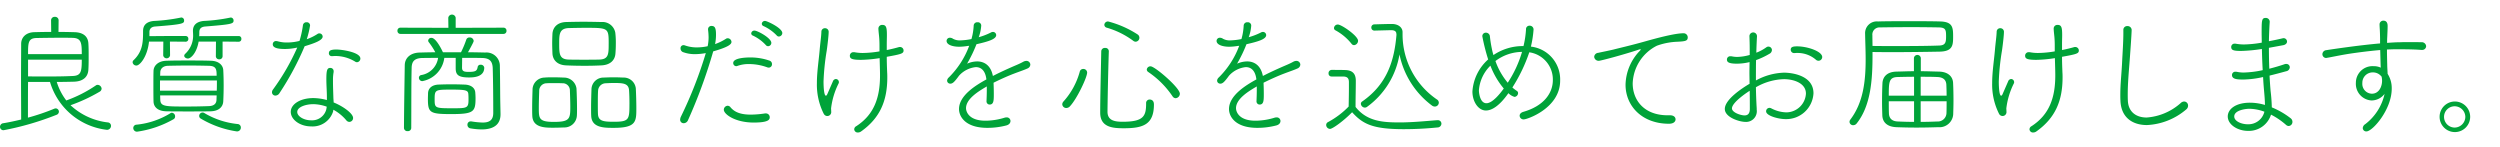 <svg xmlns="http://www.w3.org/2000/svg" viewBox="0 0 510 30"><defs><style>.a{fill:#00a339;}</style></defs><title>txt_pc</title><path class="a" d="M5.723,16.714C5.7,19.116,5.7,21.951,5.7,24a44.376,44.376,0,0,0,5.4-1.835.962.962,0,0,1,.269-.055.682.682,0,0,1,.649.676.709.709,0,0,1-.514.647A58.917,58.917,0,0,1,.729,26.566a.7.7,0,0,1-.729-.7.745.745,0,0,1,.675-.729c1.187-.189,2.4-.459,3.643-.756,0-2.591-.027-5.453-.027-8.179,0-2.7.027-5.29.027-7.261,0-1.242.891-2.321,2.672-2.376,1.108-.026,2.3-.053,3.455-.053l-.026-2.376a.716.716,0,0,1,.782-.7.707.707,0,0,1,.756.7l-.026,2.376c1.133,0,2.266.027,3.266.053,2.024.055,2.78,1.081,2.834,2.322.054.81.054,1.7.054,2.592,0,.917,0,1.835-.054,2.7-.054,1.323-.864,2.4-2.888,2.483-1.08.027-2.268.054-3.563.054a11.941,11.941,0,0,0,1.943,3.779,26.553,26.553,0,0,0,6.046-3.077.544.544,0,0,1,.351-.108.846.846,0,0,1,.81.783.784.784,0,0,1-.459.647,33.71,33.71,0,0,1-5.884,2.727,13.357,13.357,0,0,0,7.638,3.509.692.692,0,0,1,.621.7.815.815,0,0,1-.835.809A13.742,13.742,0,0,1,10.2,16.714Zm10.959-5.669c0-2.24-.082-3.239-1.782-3.319C14.225,7.7,13.334,7.7,12.336,7.7c-1.594,0-3.4.028-4.913.054-1.674.054-1.7.972-1.7,3.293ZM5.723,12.179v3.4c1.241.027,2.4.027,3.508.027,2.214,0,4.1-.027,5.669-.107,1.647-.082,1.782-.945,1.782-3.321Z"/><path class="a" d="M34.666,8.481l.027,2.808a.707.707,0,0,1-1.4,0l.027-2.808H30.4c-.323,3.078-1.862,4.886-2.564,4.886a.748.748,0,0,1-.782-.648.567.567,0,0,1,.216-.459c1.889-1.808,1.916-3.779,1.916-5.938,0-1.161.675-1.917,2.241-2.051a35.158,35.158,0,0,0,5.4-.675c.054,0,.109-.028.162-.028a.582.582,0,0,1,.567.621c0,.594-.161.783-5.884,1.215-.783.054-1.188.459-1.188,1.134v.837l3.347-.027h4.049a.529.529,0,0,1,.54.567.537.537,0,0,1-.54.593ZM27.972,26.863a.745.745,0,0,1-.784-.756.681.681,0,0,1,.675-.674,16.294,16.294,0,0,0,6.883-2.322A.521.521,0,0,1,35.07,23a.72.72,0,0,1,.649.756.613.613,0,0,1-.324.567A20.94,20.94,0,0,1,27.972,26.863Zm14.981-4.156c-1.432.026-2.97.026-4.508.026s-3.05,0-4.481-.026c-1.7-.028-2.618-.811-2.646-2.025-.027-1.107-.027-2.16-.027-3.212,0-1.026,0-2.052.027-3.023s.864-2,2.62-2.052c1.429-.054,2.914-.054,4.453-.054s3.13,0,4.67.054c1.646.054,2.429.972,2.483,1.89.054.971.081,2.051.081,3.131,0,1.106-.027,2.213-.081,3.239C45.49,21.9,44.518,22.679,42.953,22.707Zm-10.312-6.29V18.5h11.58c.027-.675.027-1.4.027-2.079Zm11.553-.972c0-1.349-.108-2-1.647-2.024-1.24-.027-2.672-.054-4.1-.054s-2.888.027-4.158.054c-1.1.027-1.564.648-1.592,1.3l-.027.729ZM32.668,19.467l.027.864c.054,1.4.946,1.4,5.4,1.4,1.511,0,3.077-.027,4.48-.081,1.026-.028,1.567-.459,1.593-1.3,0-.3.027-.594.027-.891ZM45.408,8.481v3a.637.637,0,0,1-.674.62.647.647,0,0,1-.7-.62l.027-3H40.523c-.405,2.349-1.592,3.455-2.186,3.455-.405,0-.756-.269-.756-.566a.608.608,0,0,1,.216-.406A5.009,5.009,0,0,0,39.39,7c0-.244-.028-.486-.028-.675V6.268c0-1.134.73-1.863,2.242-2A33.814,33.814,0,0,0,46.92,3.6c.055,0,.108-.028.162-.028a.6.6,0,0,1,.567.621c0,.675-.432.783-5.8,1.215-.864.081-1.188.486-1.188,1.134,0,.215,0,.513-.027.837l4.021-.027H48.7a.529.529,0,0,1,.54.567.537.537,0,0,1-.54.593Zm-4.453,15.71a.624.624,0,0,1-.324-.54.714.714,0,0,1,.7-.7.663.663,0,0,1,.351.108A16.476,16.476,0,0,0,48.459,25.3a.7.7,0,0,1,.675.7.778.778,0,0,1-.81.809A20.173,20.173,0,0,1,40.955,24.191Z"/><path class="a" d="M58.156,9.993c-.783,0-2.51-.027-2.51-.945a.651.651,0,0,1,.674-.675,1.856,1.856,0,0,1,.352.054,6.677,6.677,0,0,0,1.889.243A10.373,10.373,0,0,0,61.1,8.346a19.552,19.552,0,0,0,.7-3.212.7.7,0,0,1,.728-.594.661.661,0,0,1,.729.648A18.517,18.517,0,0,1,62.583,8a10,10,0,0,0,2.159-1.053.609.609,0,0,1,.405-.134.662.662,0,0,1,.675.648c0,.782-1.781,1.4-3.672,1.97a58.03,58.03,0,0,1-5.128,9.555,1,1,0,0,1-.836.513.675.675,0,0,1-.7-.675.926.926,0,0,1,.189-.539A45.763,45.763,0,0,0,60.64,9.7,11.342,11.342,0,0,1,58.156,9.993Zm8.53,9.8c0-1.053-.108-2.483-.108-3.563,0-1.943.162-2.375.81-2.375a.652.652,0,0,1,.675.674v.162a8.412,8.412,0,0,0-.135,1.512v.459c0,1.026.053,2.24.08,3.185,0,.324.055.7.055,1.053,2,.81,3.967,2.267,3.967,3.158a.784.784,0,0,1-.756.81.835.835,0,0,1-.647-.351,9.143,9.143,0,0,0-2.619-2.133l-.053.351a4.371,4.371,0,0,1-4.481,3.051c-2.268,0-4.158-1.377-4.158-2.97,0-1.538,1.89-2.807,4.617-2.807a10.962,10.962,0,0,1,2.753.4Zm-2.807,1.458c-1.35,0-3.239.513-3.239,1.592,0,.891,1.349,1.7,2.807,1.7a3.005,3.005,0,0,0,3.1-2.16,5.692,5.692,0,0,0,.107-.62A8.408,8.408,0,0,0,63.879,21.249Zm8.637-8.638a7.713,7.713,0,0,0-4.184-1.188c-.188,0-.377.027-.566.027h-.055a.567.567,0,0,1-.62-.566c0-.487.243-.783,1.512-.783,1.213,0,4.913.566,4.913,1.835a.746.746,0,0,1-.7.756A.7.7,0,0,1,72.516,12.611Z"/><path class="a" d="M81.675,6.916a.6.6,0,0,1-.595-.648.587.587,0,0,1,.595-.621l9.8.027-.028-2.051a.765.765,0,0,1,1.512,0V5.674l9.772-.027a.586.586,0,0,1,.593.621.594.594,0,0,1-.593.648Zm20.432,16.276v.135c0,1.647-.89,3.077-3.886,3.077a14.814,14.814,0,0,1-2.241-.216.717.717,0,0,1-.621-.729.654.654,0,0,1,.649-.7h.107A16.579,16.579,0,0,0,98.438,25c1.375,0,2.185-.459,2.185-1.971,0-3.023-.026-6.478-.107-9.123-.055-1.512-.729-2.052-2.187-2.079-1.3-.027-2.645-.027-4.049-.027l-.026,2c0,.728.4.864,1.322.864,1.4,0,1.727-.189,1.862-.972a.566.566,0,0,1,.621-.486.689.689,0,0,1,.729.594c0,1.943-2.241,2-3.1,2-2.16,0-2.727-.513-2.727-1.862V11.8h-2.32a5.527,5.527,0,0,1-4.482,4.751.692.692,0,0,1-.7-.675.564.564,0,0,1,.486-.566,4.151,4.151,0,0,0,3.428-3.51c-1.106,0-2.159.027-3.131.027-1.646.027-2.24.648-2.267,2.025-.08,3.374-.054,7.558-.08,12.254a.675.675,0,0,1-.73.648.683.683,0,0,1-.756-.648c.027-4.426.109-9.1.162-12.821.027-1.4,1.08-2.537,3.105-2.564,1.025-.027,2.051-.055,3.131-.055a14.7,14.7,0,0,0-1.35-2.078.5.5,0,0,1-.107-.3.617.617,0,0,1,.674-.566c1,0,2.3,2.86,2.322,2.915l.026.026h3.671A20.444,20.444,0,0,0,95.117,8.1a.662.662,0,0,1,.675-.459.783.783,0,0,1,.837.7c0,.108,0,.243-1.161,2.321,1.188,0,2.348.028,3.536.055a2.73,2.73,0,0,1,2.969,2.78c.054,2.645.054,5.453.082,7.207Zm-10.013.081c-4.427,0-4.8-.27-4.8-3.131,0-.432.027-.837.027-1.134.054-1.133.945-1.7,2.132-1.754.756-.027,1.674-.054,2.618-.054s1.89.027,2.673.054c1.161.027,2.132.54,2.214,1.62.026.323.053.755.053,1.16C97.006,22.788,96.656,23.273,92.094,23.273Zm0-4.993c-3.293,0-3.428.027-3.428,1.943,0,1.862.054,1.862,3.832,1.862,2.781,0,3.078-.053,3.078-1.754,0-.351,0-.729-.027-1C95.521,18.441,95.225,18.28,92.094,18.28Z"/><path class="a" d="M115.072,26c-.676.026-1.484.054-2.3.054-1.781,0-4.076-.081-4.183-2.4-.028-.486-.028-1.052-.028-1.647,0-1.376.055-2.888.081-3.859a2.494,2.494,0,0,1,2.43-2.322c.594-.054,1.161-.054,1.755-.054.782,0,1.538.027,2.213.054a2.578,2.578,0,0,1,2.564,2.214c.054,1.052.108,2.78.108,4.156,0,.54,0,1.026-.028,1.4A2.547,2.547,0,0,1,115.072,26Zm1.188-7.559a1.456,1.456,0,0,0-1.539-1.457c-.594-.027-1.269-.027-1.889-.027-.459,0-.918,0-1.3.027A1.522,1.522,0,0,0,110,18.441c-.026.918-.081,2.349-.081,3.537,0,2.186,0,2.888,3.077,2.888,3.239,0,3.347-.648,3.347-3.077C116.34,20.655,116.287,19.305,116.26,18.441Zm6.4-5.1c-1.079.054-2.213.081-3.346.081-1.3,0-2.591-.027-3.752-.081-1.89-.054-2.781-1.107-2.862-2.4-.026-.756-.053-1.458-.053-2.106,0-.675.027-1.323.053-1.943.081-1.242.918-2.349,2.835-2.4,1.133-.027,2.294-.054,3.509-.054,1.188,0,2.4.027,3.644.054a2.654,2.654,0,0,1,2.834,2.187,17.091,17.091,0,0,1,.108,2.132c0,.756-.026,1.485-.081,2.106C125.464,12.206,124.573,13.259,122.656,13.34Zm1.512-4.427c0-3.212-.054-3.239-4.75-3.239-1.161,0-2.349.027-3.428.054-1.917.081-1.917,1.323-1.917,3.185,0,2.079.027,3.185,1.944,3.239.971.027,2.051.027,3.131.027s2.159,0,3.1-.027C124.168,12.1,124.168,11.019,124.168,8.913Zm1.053,17.168c-2,0-4.508,0-4.616-2.43-.027-.486-.027-1.052-.027-1.647,0-1.376.055-2.888.081-3.859a2.449,2.449,0,0,1,2.484-2.322c.7-.027,1.377-.054,2.051-.054s1.323.027,1.944.054a2.479,2.479,0,0,1,2.564,2.214c.054,1.026.109,2.7.109,4.075C129.811,24.758,129.811,26.081,125.221,26.081Zm3.185-4.886c0-.972-.027-2.025-.081-2.754-.081-1.484-1.3-1.511-3.184-1.511-.541,0-1.053.027-1.567.054a1.587,1.587,0,0,0-1.565,1.457c-.054.756-.054,1.728-.054,2.7,0,.783,0,1.538.027,2.132.081,1.4,1.026,1.566,3.239,1.566C128.353,24.839,128.406,24.38,128.406,21.2Z"/><path class="a" d="M141.8,11.045a6.812,6.812,0,0,1-2.511-.431.8.8,0,0,1-.458-.729.608.608,0,0,1,.62-.675,1.057,1.057,0,0,1,.351.081,7.062,7.062,0,0,0,2.375.378,10.047,10.047,0,0,0,2.187-.243,9.159,9.159,0,0,0,.189-1.809,12.674,12.674,0,0,0-.109-1.538V5.971a.666.666,0,0,1,.73-.675c.675,0,.89.459.89,1.755a9.669,9.669,0,0,1-.188,1.943,10.627,10.627,0,0,0,2.213-1.079.612.612,0,0,1,.378-.109.788.788,0,0,1,.756.729c0,.432-.406,1-3.726,1.944a105.2,105.2,0,0,1-5.155,14.063.965.965,0,0,1-.865.594.709.709,0,0,1-.728-.729,1.531,1.531,0,0,1,.162-.621,85.231,85.231,0,0,0,5.074-12.956A12.315,12.315,0,0,1,141.8,11.045ZM153.76,25c-3.806,0-6.1-1.7-6.1-2.619a.825.825,0,0,1,.783-.809.742.742,0,0,1,.567.3c.89,1.079,2.213,1.511,4.156,1.511a19.791,19.791,0,0,0,2.889-.243h.162a.768.768,0,0,1,.809.756C157.026,24.326,156.945,25,153.76,25Zm2.781-11.256a10.889,10.889,0,0,0-3.726-.675,6.659,6.659,0,0,0-2.376.378.776.776,0,0,1-.242.054.633.633,0,0,1-.621-.648c0-1.08,2.78-1.134,3.51-1.134a11.852,11.852,0,0,1,3.887.648.722.722,0,0,1,.512.7.676.676,0,0,1-.647.729A1.133,1.133,0,0,1,156.541,13.745Zm-.324-4.562A8.4,8.4,0,0,0,153.6,7.267a.5.5,0,0,1-.35-.459.636.636,0,0,1,.674-.567c.594,0,3.428,1.511,3.428,2.51a.681.681,0,0,1-.647.675A.613.613,0,0,1,156.217,9.183Zm2.213-1.971a8.686,8.686,0,0,0-2.672-1.889.529.529,0,0,1-.352-.459.638.638,0,0,1,.676-.593c.377,0,3.509,1.43,3.509,2.482a.735.735,0,0,1-.7.7A.6.6,0,0,1,158.43,7.212Z"/><path class="a" d="M168.047,23.219a13.215,13.215,0,0,1-1.4-6.262c0-2.294.378-4.589.567-6.8.135-1.593.3-2.484.351-3.671a.7.7,0,0,1,.728-.729.725.725,0,0,1,.756.7c0,.755-.242,2.807-.4,3.887a47.746,47.746,0,0,0-.649,6.316c0,.162,0,2.861.487,2.861q.16,0,.324-.405l1.106-2.537a.689.689,0,0,1,.594-.459.628.628,0,0,1,.62.621.5.5,0,0,1-.053.27,15.377,15.377,0,0,0-1.539,5.1c0,.136.028.406.028.648a.8.8,0,0,1-1.512.459ZM180.9,10.208c.945-.188,1.782-.4,2.457-.593a.745.745,0,0,1,.242-.027.72.72,0,0,1,.729.7c0,.621-.378.755-3.428,1.3,0,.945.027,1.836.082,3.212.026.351.026.675.026,1,0,4.832-1.538,8.314-5.345,11.013a1.091,1.091,0,0,1-.647.216.7.7,0,0,1-.756-.648.751.751,0,0,1,.432-.648c3.617-2.348,4.832-5.8,4.832-10.338,0-.432,0-.836-.081-3.536a26.974,26.974,0,0,1-3.78.351c-1.97,0-2.294-.27-2.294-.864a.719.719,0,0,1,.782-.7,1.05,1.05,0,0,1,.271.026,9.12,9.12,0,0,0,1.593.136,21.985,21.985,0,0,0,3.4-.324V9.291c0-1.728-.162-2.294-.216-3.32V5.89a.743.743,0,0,1,.784-.81c.809,0,.944.513.944,2.106,0,.54-.027,1.133-.027,1.835Z"/><path class="a" d="M197.422,9.372a11.117,11.117,0,0,1-1.729.162c-1.376,0-2.59-.405-2.59-1.188a.654.654,0,0,1,.7-.648,1.137,1.137,0,0,1,.621.217,2.823,2.823,0,0,0,1.484.323,13.076,13.076,0,0,0,2.268-.27,12,12,0,0,0,.459-2.807.72.72,0,0,1,.782-.621.688.688,0,0,1,.756.675,8.587,8.587,0,0,1-.513,2.375,13.4,13.4,0,0,0,2.456-.944.889.889,0,0,1,.433-.135.663.663,0,0,1,.674.648c0,.836-1.647,1.322-4.022,1.862a27.758,27.758,0,0,1-1.916,3.968,5.23,5.23,0,0,1,2.051-.459c1.512,0,2.807.864,3.213,2.97,1.3-.675,2.672-1.3,3.887-1.836.673-.3,1.511-.621,2.293-1.053a1.338,1.338,0,0,1,.648-.189.785.785,0,0,1,.81.756.9.9,0,0,1-.567.783c-.782.351-1.322.513-2.753,1.053-1.4.539-2.889,1.214-4.183,1.862.026.648.053,1.457.053,2.213,0,1.377,0,2.241-.864,2.241a.644.644,0,0,1-.621-.729V20.52c.027-.621.055-1.4.055-2.105v-.783c-1.809,1.053-4.239,2.564-4.239,4.453,0,.54.432,2.538,3.969,2.538a13.249,13.249,0,0,0,3.832-.594,1.5,1.5,0,0,1,.459-.081.748.748,0,0,1,.811.729c0,.378-.244.756-.865.918a15.3,15.3,0,0,1-3.86.486c-4.534,0-5.775-2.349-5.775-3.833,0-2.835,3.589-4.94,5.587-6.047-.216-1.808-1.08-2.51-2.16-2.51a5.344,5.344,0,0,0-3.427,1.754c-.892,1.215-1.27,1.62-1.756,1.62a.637.637,0,0,1-.674-.594.968.968,0,0,1,.351-.675,17.767,17.767,0,0,0,4.157-6.451Z"/><path class="a" d="M217.539,22.032a.81.81,0,0,1-.837-.756.875.875,0,0,1,.243-.567,14.977,14.977,0,0,0,3.321-6.073.709.709,0,0,1,.728-.567.754.754,0,0,1,.783.728c0,.972-2.052,5.318-3.482,6.857A1.023,1.023,0,0,1,217.539,22.032ZM226.2,10.425c-.135,4.238-.242,9.258-.269,12.363,0,1.727,1.322,2.051,3.077,2.051,4.319,0,4.8-1.161,4.8-3.752a.709.709,0,0,1,.73-.783c.188,0,.863.054.863,1,0,4.13-2.24,4.859-6.127,4.859-2.24,0-4.832-.162-4.832-3.185,0-3.105.135-8.288.216-12.525a.71.71,0,0,1,.782-.675.68.68,0,0,1,.756.62Zm4.94-2.133a16.947,16.947,0,0,0-5.372-2.645.639.639,0,0,1-.486-.567.735.735,0,0,1,.783-.7,20.451,20.451,0,0,1,6.047,2.673.809.809,0,0,1-.459,1.457A.849.849,0,0,1,231.143,8.292Zm8.045,11.337a18.327,18.327,0,0,0-4.94-4.94.612.612,0,0,1-.3-.512.747.747,0,0,1,.782-.648c.865,0,5.966,4.373,5.966,5.587a.939.939,0,0,1-.864.918A.8.8,0,0,1,239.188,19.629Z"/><path class="a" d="M252.5,9.372a11.117,11.117,0,0,1-1.729.162c-1.376,0-2.59-.405-2.59-1.188a.654.654,0,0,1,.7-.648,1.137,1.137,0,0,1,.621.217,2.823,2.823,0,0,0,1.484.323,13.076,13.076,0,0,0,2.268-.27,12,12,0,0,0,.459-2.807.72.72,0,0,1,.782-.621.688.688,0,0,1,.756.675,8.542,8.542,0,0,1-.513,2.375,13.4,13.4,0,0,0,2.456-.944.889.889,0,0,1,.433-.135.663.663,0,0,1,.674.648c0,.836-1.647,1.322-4.022,1.862a27.651,27.651,0,0,1-1.916,3.968,5.23,5.23,0,0,1,2.051-.459c1.512,0,2.807.864,3.213,2.97,1.3-.675,2.672-1.3,3.887-1.836.673-.3,1.511-.621,2.294-1.053a1.335,1.335,0,0,1,.647-.189.786.786,0,0,1,.811.756.906.906,0,0,1-.568.783c-.782.351-1.322.513-2.753,1.053-1.4.539-2.888,1.214-4.183,1.862.026.648.053,1.457.053,2.213,0,1.377,0,2.241-.864,2.241a.644.644,0,0,1-.621-.729V20.52c.027-.621.055-1.4.055-2.105v-.783c-1.809,1.053-4.239,2.564-4.239,4.453,0,.54.432,2.538,3.969,2.538a13.243,13.243,0,0,0,3.832-.594,1.5,1.5,0,0,1,.459-.081.748.748,0,0,1,.811.729c0,.378-.243.756-.865.918a15.3,15.3,0,0,1-3.86.486c-4.534,0-5.775-2.349-5.775-3.833,0-2.835,3.59-4.94,5.587-6.047-.216-1.808-1.079-2.51-2.16-2.51a5.344,5.344,0,0,0-3.427,1.754c-.892,1.215-1.27,1.62-1.756,1.62a.637.637,0,0,1-.674-.594.968.968,0,0,1,.351-.675A17.754,17.754,0,0,0,252.8,9.345Z"/><path class="a" d="M271.646,15.607a.6.6,0,0,1-.621-.648.652.652,0,0,1,.649-.7c.756,0,1.754,0,2.644.027,1.62.027,2.268.756,2.268,2.213,0,1.593-.054,3.374-.054,5.317,2.322,2.943,5.534,3.159,8.989,3.159,2.672,0,5.534-.3,7.693-.459h.081a.716.716,0,0,1,.756.729.8.8,0,0,1-.811.756,68.5,68.5,0,0,1-6.855.351c-6.424,0-8.395-1.08-10.555-3.455-1.7,1.754-3.994,3.4-4.508,3.4a.82.82,0,0,1-.782-.782.675.675,0,0,1,.4-.621,17.089,17.089,0,0,0,4.184-3.158c.027-1.377.054-2.646.054-3.779V16.768c0-.864-.378-1.134-1.162-1.161ZM275.7,8.913a10.748,10.748,0,0,0-3.265-2.726.507.507,0,0,1-.3-.459A.774.774,0,0,1,272.916,5c.755,0,4.129,2.321,4.129,3.32a.907.907,0,0,1-.81.891A.66.66,0,0,1,275.7,8.913Zm4.7-2.672h-.028a.61.61,0,0,1-.621-.621.617.617,0,0,1,.621-.648c1.053-.027,2.565-.081,3.563-.081,1.349,0,2.187.729,2.187,1.673v.378a16.077,16.077,0,0,0,6.99,13.335.779.779,0,0,1,.406.675.807.807,0,0,1-.81.783.946.946,0,0,1-.566-.189A17.344,17.344,0,0,1,285.494,11.1a16.54,16.54,0,0,1-6.64,10.715.805.805,0,0,1-.4.136.85.85,0,0,1-.837-.756.585.585,0,0,1,.3-.513c5.155-3.59,6.532-8.476,6.964-13.578,0-.107-.027-.215-.027-.3-.054-.405-.351-.648-1.079-.648h-.109Z"/><path class="a" d="M308.525,17.848a7.509,7.509,0,0,0,.918.7.531.531,0,0,1,.244.459.787.787,0,0,1-.73.756,2.91,2.91,0,0,1-1.241-.756c-1.781,2.538-3.347,3.536-4.589,3.536-1.538,0-2.753-1.781-2.753-3.887a9.581,9.581,0,0,1,3.212-6.532,39.873,39.873,0,0,1-1.188-4.7.7.7,0,0,1,.729-.756.8.8,0,0,1,.811.728,23.813,23.813,0,0,0,.4,2.538,11.3,11.3,0,0,0,.324,1.3A10.635,10.635,0,0,1,310.631,9.4h.162a18.951,18.951,0,0,0,.514-3.428.691.691,0,0,1,.728-.729.772.772,0,0,1,.81.783,21,21,0,0,1-.54,3.482,6.736,6.736,0,0,1,5.965,6.937c0,5.615-6.721,7.909-7.4,7.909a.785.785,0,0,1-.864-.756c0-.3.217-.62.756-.783,4.158-1.188,6.019-3.806,6.019-6.478a5.6,5.6,0,0,0-4.805-5.669A32.684,32.684,0,0,1,308.525,17.848Zm-4.48-4.454a7.881,7.881,0,0,0-2.348,5.021c0,.512.215,2.645,1.538,2.645,1.269,0,2.888-2.105,3.536-3A16.112,16.112,0,0,1,304.045,13.394Zm1.025-.945a14.167,14.167,0,0,0,2.511,4.427,23.371,23.371,0,0,0,2.915-6.29A9.139,9.139,0,0,0,305.07,12.449Z"/><path class="a" d="M340.465,25.244c-5.479,0-8.854-3.618-8.854-7.963a10.241,10.241,0,0,1,2.781-6.775c.215-.216.324-.351.324-.4,0-.027-.028-.054-.081-.054a1.359,1.359,0,0,0-.432.108c-3.185,1.053-7.666,2.24-8.017,2.24a.893.893,0,0,1-.971-.81.882.882,0,0,1,.808-.81c.594-.134,2.242-.458,3.132-.674,1.35-.351,3.752-.891,6.586-1.7,1.917-.54,5.858-1.619,7.666-1.619a.837.837,0,0,1,.892.836c0,.729-.514.81-2.079.891a13.713,13.713,0,0,0-4.211.81,8.939,8.939,0,0,0-4.94,7.693c0,3.374,2.294,6.5,7.126,6.5h.487c.782,0,1.132.405,1.132.837C341.814,24.758,341.464,25.244,340.465,25.244Z"/><path class="a" d="M358.368,22.085v.27a2.187,2.187,0,0,1-2.321,2.511c-1.134,0-4.184-.891-4.184-2.645,0-1.917,3.483-4.211,5.047-5.129,0-.756-.026-1.512-.026-2.24,0-.756.026-1.485.026-2.187a10.973,10.973,0,0,1-2.591.324c-1.835,0-2.024-.405-2.024-.864a.661.661,0,0,1,.728-.647,1.141,1.141,0,0,1,.3.026,5.9,5.9,0,0,0,1.026.108,10.153,10.153,0,0,0,2.592-.4V10.02c0-1-.028-1.809-.054-2.538a.772.772,0,1,1,1.538-.081v.055c-.054.836-.108,2.213-.135,3.293a8.739,8.739,0,0,0,2.052-1.107.68.68,0,0,1,.432-.135.715.715,0,0,1,.7.7.91.91,0,0,1-.54.784,15.461,15.461,0,0,1-2.7,1.268c-.027,1.215-.027,2.645-.027,4.157a12.6,12.6,0,0,1,5.749-1.592c1.323,0,5.993.431,5.993,4.21a5.555,5.555,0,0,1-5.722,5.264c-1.35,0-3.941-.648-3.941-1.592a.691.691,0,0,1,.674-.7.769.769,0,0,1,.4.108,6.972,6.972,0,0,0,3.05.81,4.042,4.042,0,0,0,4-3.833c0-2.159-2.538-2.942-4.481-2.942a12.1,12.1,0,0,0-5.723,1.647C358.233,19.305,358.287,20.79,358.368,22.085Zm-5.048.027c0,.837,1.782,1.431,2.565,1.431.7,0,1.08-.4,1.08-1.322,0-1.053,0-2.349-.027-3.7C356.533,18.766,353.32,20.871,353.32,22.112Zm17.06-9.987a5.711,5.711,0,0,0-3.7-1.322,4,4,0,0,0-.567.027h-.107a.693.693,0,0,1-.7-.675c0-.54.379-.7,1.3-.7,2.131,0,5.127,1.026,5.127,2.186a.772.772,0,0,1-.755.756A.849.849,0,0,1,370.38,12.125Z"/><path class="a" d="M385.342,10.641c-1.16,0-2.268-.027-3.348-.027v.647c0,5.048-.35,10.312-3.238,13.929a.894.894,0,0,1-.7.351.723.723,0,0,1-.756-.675.792.792,0,0,1,.162-.459c2.673-3.509,3.131-7.909,3.131-12.336,0-1.727-.081-3.455-.109-5.129V6.889a2.384,2.384,0,0,1,2.62-2.511c1.727-.054,4.021-.054,6.316-.054,2.321,0,4.643,0,6.424.054,2.564.081,2.592,1.3,2.592,3.159,0,1.727-.109,2.969-2.834,3C392.98,10.586,389.094,10.641,385.342,10.641ZM397,7.4c0-1.295-.08-1.781-1.484-1.808-1.512-.027-3.482-.054-5.479-.054-2.43,0-4.887.027-6.533.054a1.455,1.455,0,0,0-1.538,1.619c0,.7.026,1.431.026,2.16,1.539.027,3.213.027,4.887.027,3.32,0,6.64-.027,8.691-.108C396.922,9.264,397,8.562,397,7.4Zm-6.559,4.427a.708.708,0,0,1,1.405,0v2.7c1.187,0,2.4.055,3.752.081,1.808.055,2.779,1,2.834,2.322.053,1.08.08,2.348.08,3.617,0,.918-.027,1.835-.053,2.618a2.81,2.81,0,0,1-3.078,2.78c-1.619.055-3.05.081-4.427.081-1.35,0-2.672-.026-4.1-.081-1.89-.08-2.808-1.025-2.862-2.4-.027-.891-.054-1.835-.054-2.78,0-1.323.027-2.645.082-3.779.053-1.188.809-2.321,2.834-2.376,1.242-.026,2.429-.081,3.589-.081Zm.028,3.833c-1.108,0-2.241.027-3.375.054-1.754.054-1.782,1.026-1.782,3.806h5.157Zm0,4.994h-5.157c0,.837,0,1.674.028,2.429.027,1.215.809,1.674,1.836,1.7,1.16.054,2.24.081,3.293.081Zm6.64-1.134c0-.81-.027-1.592-.054-2.267-.055-.891-.567-1.485-1.809-1.539-1.16-.054-2.3-.054-3.428-.054v3.86Zm-5.291,1.134v4.211c1.053,0,2.159-.027,3.374-.081a1.767,1.767,0,0,0,1.89-1.755c.027-.7.027-1.511.027-2.375Z"/><path class="a" d="M407.807,23.219a13.216,13.216,0,0,1-1.405-6.262c0-2.294.379-4.589.568-6.8.134-1.593.3-2.484.35-3.671a.706.706,0,0,1,.729-.729.725.725,0,0,1,.756.7c0,.755-.242,2.807-.405,3.887a47.909,47.909,0,0,0-.648,6.316c0,.162,0,2.861.486,2.861q.162,0,.325-.405l1.106-2.537a.689.689,0,0,1,.594-.459.628.628,0,0,1,.62.621.5.5,0,0,1-.053.27,15.377,15.377,0,0,0-1.539,5.1c0,.136.027.406.027.648a.8.8,0,0,1-1.511.459Zm12.847-13.011c.946-.188,1.783-.4,2.457-.593a.748.748,0,0,1,.243-.027.72.72,0,0,1,.729.7c0,.621-.378.755-3.429,1.3,0,.945.028,1.836.082,3.212.027.351.027.675.027,1,0,4.832-1.538,8.314-5.345,11.013a1.091,1.091,0,0,1-.647.216.7.7,0,0,1-.756-.648.752.752,0,0,1,.431-.648c3.617-2.348,4.832-5.8,4.832-10.338,0-.432,0-.836-.081-3.536a26.974,26.974,0,0,1-3.779.351c-1.971,0-2.294-.27-2.294-.864a.719.719,0,0,1,.782-.7,1.058,1.058,0,0,1,.271.026,9.12,9.12,0,0,0,1.593.136,22,22,0,0,0,3.4-.324V9.291c0-1.728-.162-2.294-.216-3.32V5.89a.743.743,0,0,1,.783-.81c.81,0,.945.513.945,2.106,0,.54-.028,1.133-.028,1.835Z"/><path class="a" d="M433.969,5.323a.822.822,0,0,1,.89.756c0,.135-.027,1.214-.4,6.208-.189,2.484-.4,4.724-.4,6.964,0,.432,0,.837.026,1.269.082,2.268,1.648,3.455,3.834,3.455a11.684,11.684,0,0,0,6.964-2.969,1.05,1.05,0,0,1,.7-.3.82.82,0,0,1,.782.864.983.983,0,0,1-.378.756,13.273,13.273,0,0,1-8.016,3.185c-2.97,0-5.29-1.566-5.4-4.994-.027-.405-.027-.783-.027-1.161,0-2.348.271-4.426.378-6.937.081-1.619.243-3.941.243-5.669v-.62A.763.763,0,0,1,433.969,5.323Z"/><path class="a" d="M458.619,26.7c-2.186,0-4.156-1.3-4.156-2.942,0-1.485,1.592-2.807,4.534-2.807a10.846,10.846,0,0,1,3.05.459c0-.864-.08-1.755-.162-2.726-.08-.837-.161-1.863-.215-2.97a19.643,19.643,0,0,1-4.049.513c-1.269,0-2.295-.081-2.295-.917a.666.666,0,0,1,.729-.675,1.211,1.211,0,0,1,.3.027,6.583,6.583,0,0,0,1.377.134,20.129,20.129,0,0,0,3.859-.485c-.08-1.4-.135-2.889-.162-4.319a32.86,32.86,0,0,1-4.238.4c-1.565,0-2.024-.161-2.024-.809a.676.676,0,0,1,.756-.675,1,1,0,0,1,.269.027,9.412,9.412,0,0,0,1.567.135A22.834,22.834,0,0,0,461.4,8.7c0-.675-.026-1.349-.026-1.944,0-2.564,0-3.1.836-3.1a.784.784,0,0,1,.811.756v.054c-.082,1.215-.135,2.564-.163,3.941.864-.162,1.782-.351,2.807-.594a.464.464,0,0,1,.19-.027.7.7,0,0,1,.7.7c0,.3-.242.621-.756.729l-2.942.54c0,1.431.028,2.888.081,4.265.945-.243,2-.54,3.1-.918a.86.86,0,0,1,.351-.054.682.682,0,0,1,.729.675.861.861,0,0,1-.729.809q-1.9.527-3.4.891c.054,1.134.135,2.214.216,3.159a33.08,33.08,0,0,1,.243,3.319,16.237,16.237,0,0,1,3.832,2.214.93.93,0,0,1,.379.729.836.836,0,0,1-.756.864.867.867,0,0,1-.566-.244,14.815,14.815,0,0,0-3.051-2.078A4.738,4.738,0,0,1,458.619,26.7Zm.243-4.508c-.864,0-3.077.325-3.077,1.566,0,.972,1.457,1.593,2.753,1.593a3.359,3.359,0,0,0,3.4-2.564A9,9,0,0,0,458.862,22.193Z"/><path class="a" d="M485.646,13.286l-.082-3.078c-2.537.217-5.074.567-6.64.811-1.944.323-3.4.648-4.237.782-.054,0-.109.027-.163.027a.776.776,0,0,1-.755-.783.853.853,0,0,1,.782-.809c.864-.135,6.533-1,10.986-1.377V7.806c-.027-1.727-.08-1.889-.107-2.753V5.026a.758.758,0,0,1,.783-.81c.863,0,.863.864.863,1.107,0,.648-.055,1.674-.081,2.294-.026.378-.026.756-.026,1.134,1.025-.081,1.943-.135,2.7-.135.674-.027,1.268-.027,1.943-.027.648,0,1.376,0,2.321.027a.888.888,0,0,1,1,.81.8.8,0,0,1-.892.756h-.135c-.647-.054-1.889-.135-5.02-.135-.621,0-1.27.027-1.944.054,0,1,.028,2.078.054,3.131,0,.459.054,1.134.081,1.835a5.384,5.384,0,0,1,.836,3.024c0,4.264-3.913,8.718-5.154,8.718a.706.706,0,0,1-.756-.675,1.029,1.029,0,0,1,.512-.809,10.638,10.638,0,0,0,3.941-6.181,3.349,3.349,0,0,1-2.672,1.349A3.391,3.391,0,0,1,480.6,16.9a3.383,3.383,0,0,1,3.59-3.4,3.317,3.317,0,0,1,1.484.3Zm0,2.132a2.147,2.147,0,0,0-1.539-.647,2.1,2.1,0,0,0-2.187,2.159,2,2,0,0,0,1.943,2.186c1.4,0,2.079-1.376,2.079-2.645a3.34,3.34,0,0,0-.108-.864Z"/><path class="a" d="M500.741,26.944a3.118,3.118,0,0,1,0-6.235,3.118,3.118,0,1,1,0,6.235Zm0-5.263a2.165,2.165,0,0,0-2.159,2.159,2.188,2.188,0,0,0,2.159,2.186,2.212,2.212,0,0,0,2.187-2.186A2.189,2.189,0,0,0,500.741,21.681Z"/></svg>